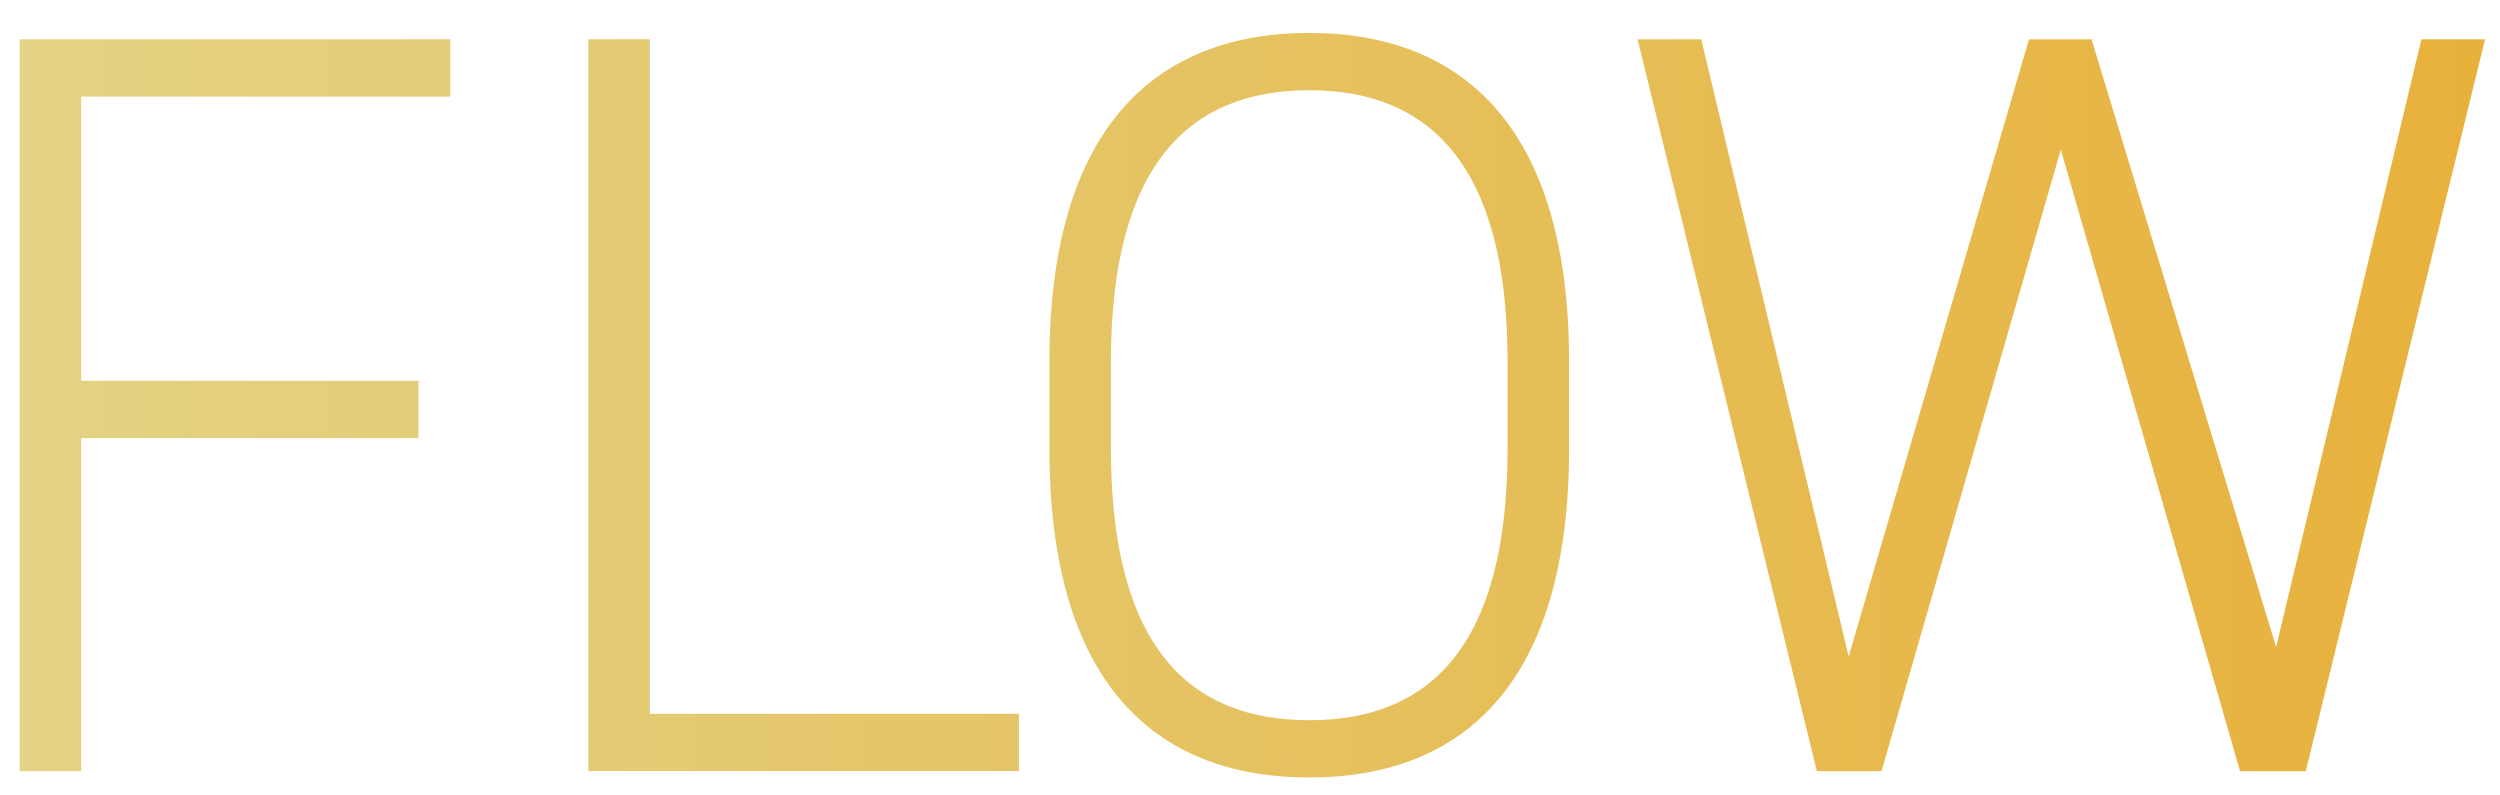 <svg viewBox="0 0 66 21" fill="none" xmlns="http://www.w3.org/2000/svg"><path d="M.52 1.037h11.368V2.55H2.144v7.504h8.904v1.512H2.144v8.792H.52V1.037zm16.636 0v17.808H26.9v1.512H15.532V1.037h1.624zm24.268 10.808c0 6.104-2.716 8.68-6.86 8.68s-6.86-2.576-6.86-8.68V9.55c0-6.076 2.716-8.68 6.86-8.68s6.86 2.604 6.86 8.68v2.296zM29.328 9.55v2.296c0 5.236 2.072 7.168 5.236 7.168 3.164 0 5.236-1.932 5.236-7.168V9.55c0-5.208-2.072-7.168-5.236-7.168-3.164 0-5.236 1.96-5.236 7.168zm13.905-8.512h1.68l3.892 16.296 4.76-16.296h1.652l4.872 16.044 3.836-16.044h1.68l-4.732 19.32h-1.736L54.405 3.95l-4.732 16.408h-1.708l-4.732-19.32z" fill="url(#paint0_linear_2028_5294)"/><defs><linearGradient id="paint0_linear_2028_5294" x1="-2" y1="11.178" x2="479" y2="11.178" gradientUnits="userSpaceOnUse"><stop stop-color="#E3D487"/><stop offset=".177" stop-color="#E9A828"/><stop offset=".485" stop-color="#E3791B"/><stop offset=".73" stop-color="#E27117"/><stop offset="1" stop-color="#D66D1B"/></linearGradient></defs></svg>